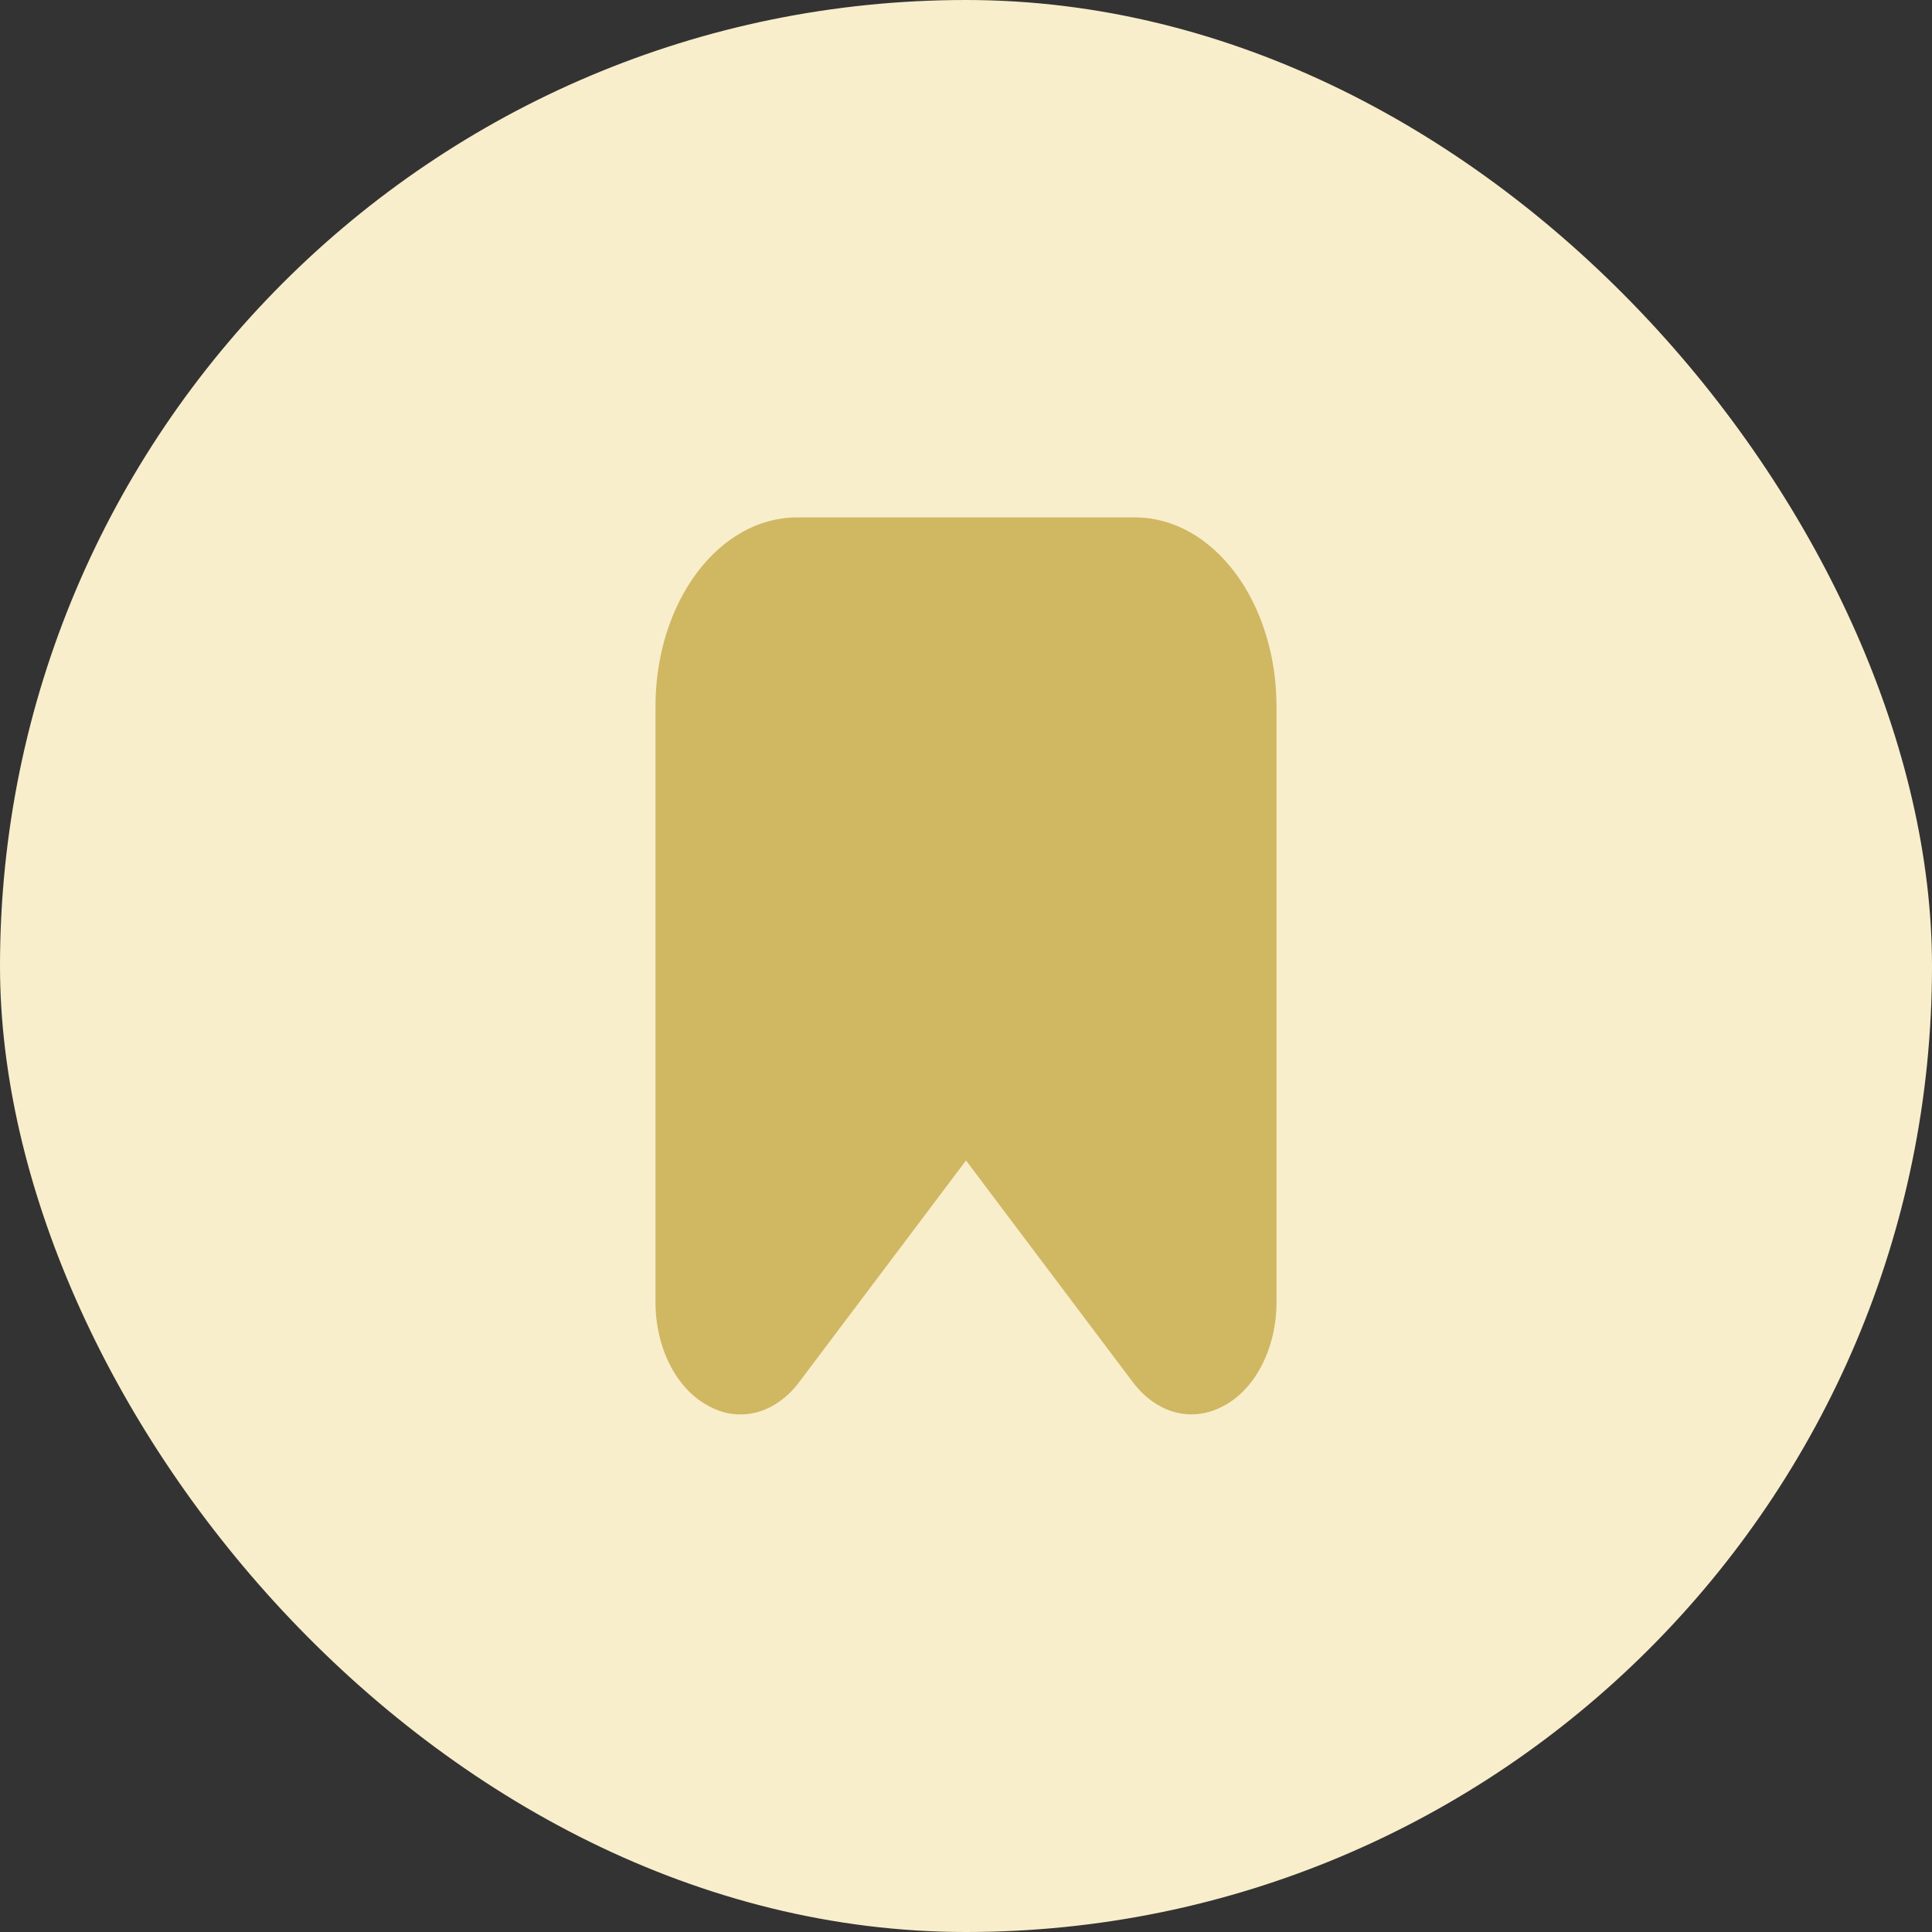 <svg width="32" height="32" viewBox="0 0 32 32" fill="none" xmlns="http://www.w3.org/2000/svg">
<rect x="0" y="0" width="32" height="32" fill="#333333" stroke="none"/>
<rect width="32" height="32" rx="16" fill="#F9EECB"/>
<path d="M11.722 23.279C11.977 23.425 12.259 23.464 12.531 23.393C12.804 23.321 13.054 23.141 13.248 22.877L16 19.221L18.751 22.877C18.88 23.051 19.032 23.189 19.201 23.283C19.369 23.378 19.55 23.427 19.733 23.427C19.921 23.426 20.107 23.376 20.28 23.279C20.537 23.14 20.757 22.9 20.911 22.591C21.065 22.283 21.146 21.919 21.143 21.548V11.693C21.142 10.865 20.895 10.072 20.457 9.486C20.019 8.901 19.425 8.571 18.805 8.57H13.195C12.575 8.571 11.981 8.901 11.543 9.486C11.104 10.072 10.858 10.865 10.857 11.693V21.548C10.854 21.919 10.935 22.283 11.089 22.592C11.243 22.901 11.464 23.14 11.722 23.279Z" fill="#D0B762"/>
</svg>
